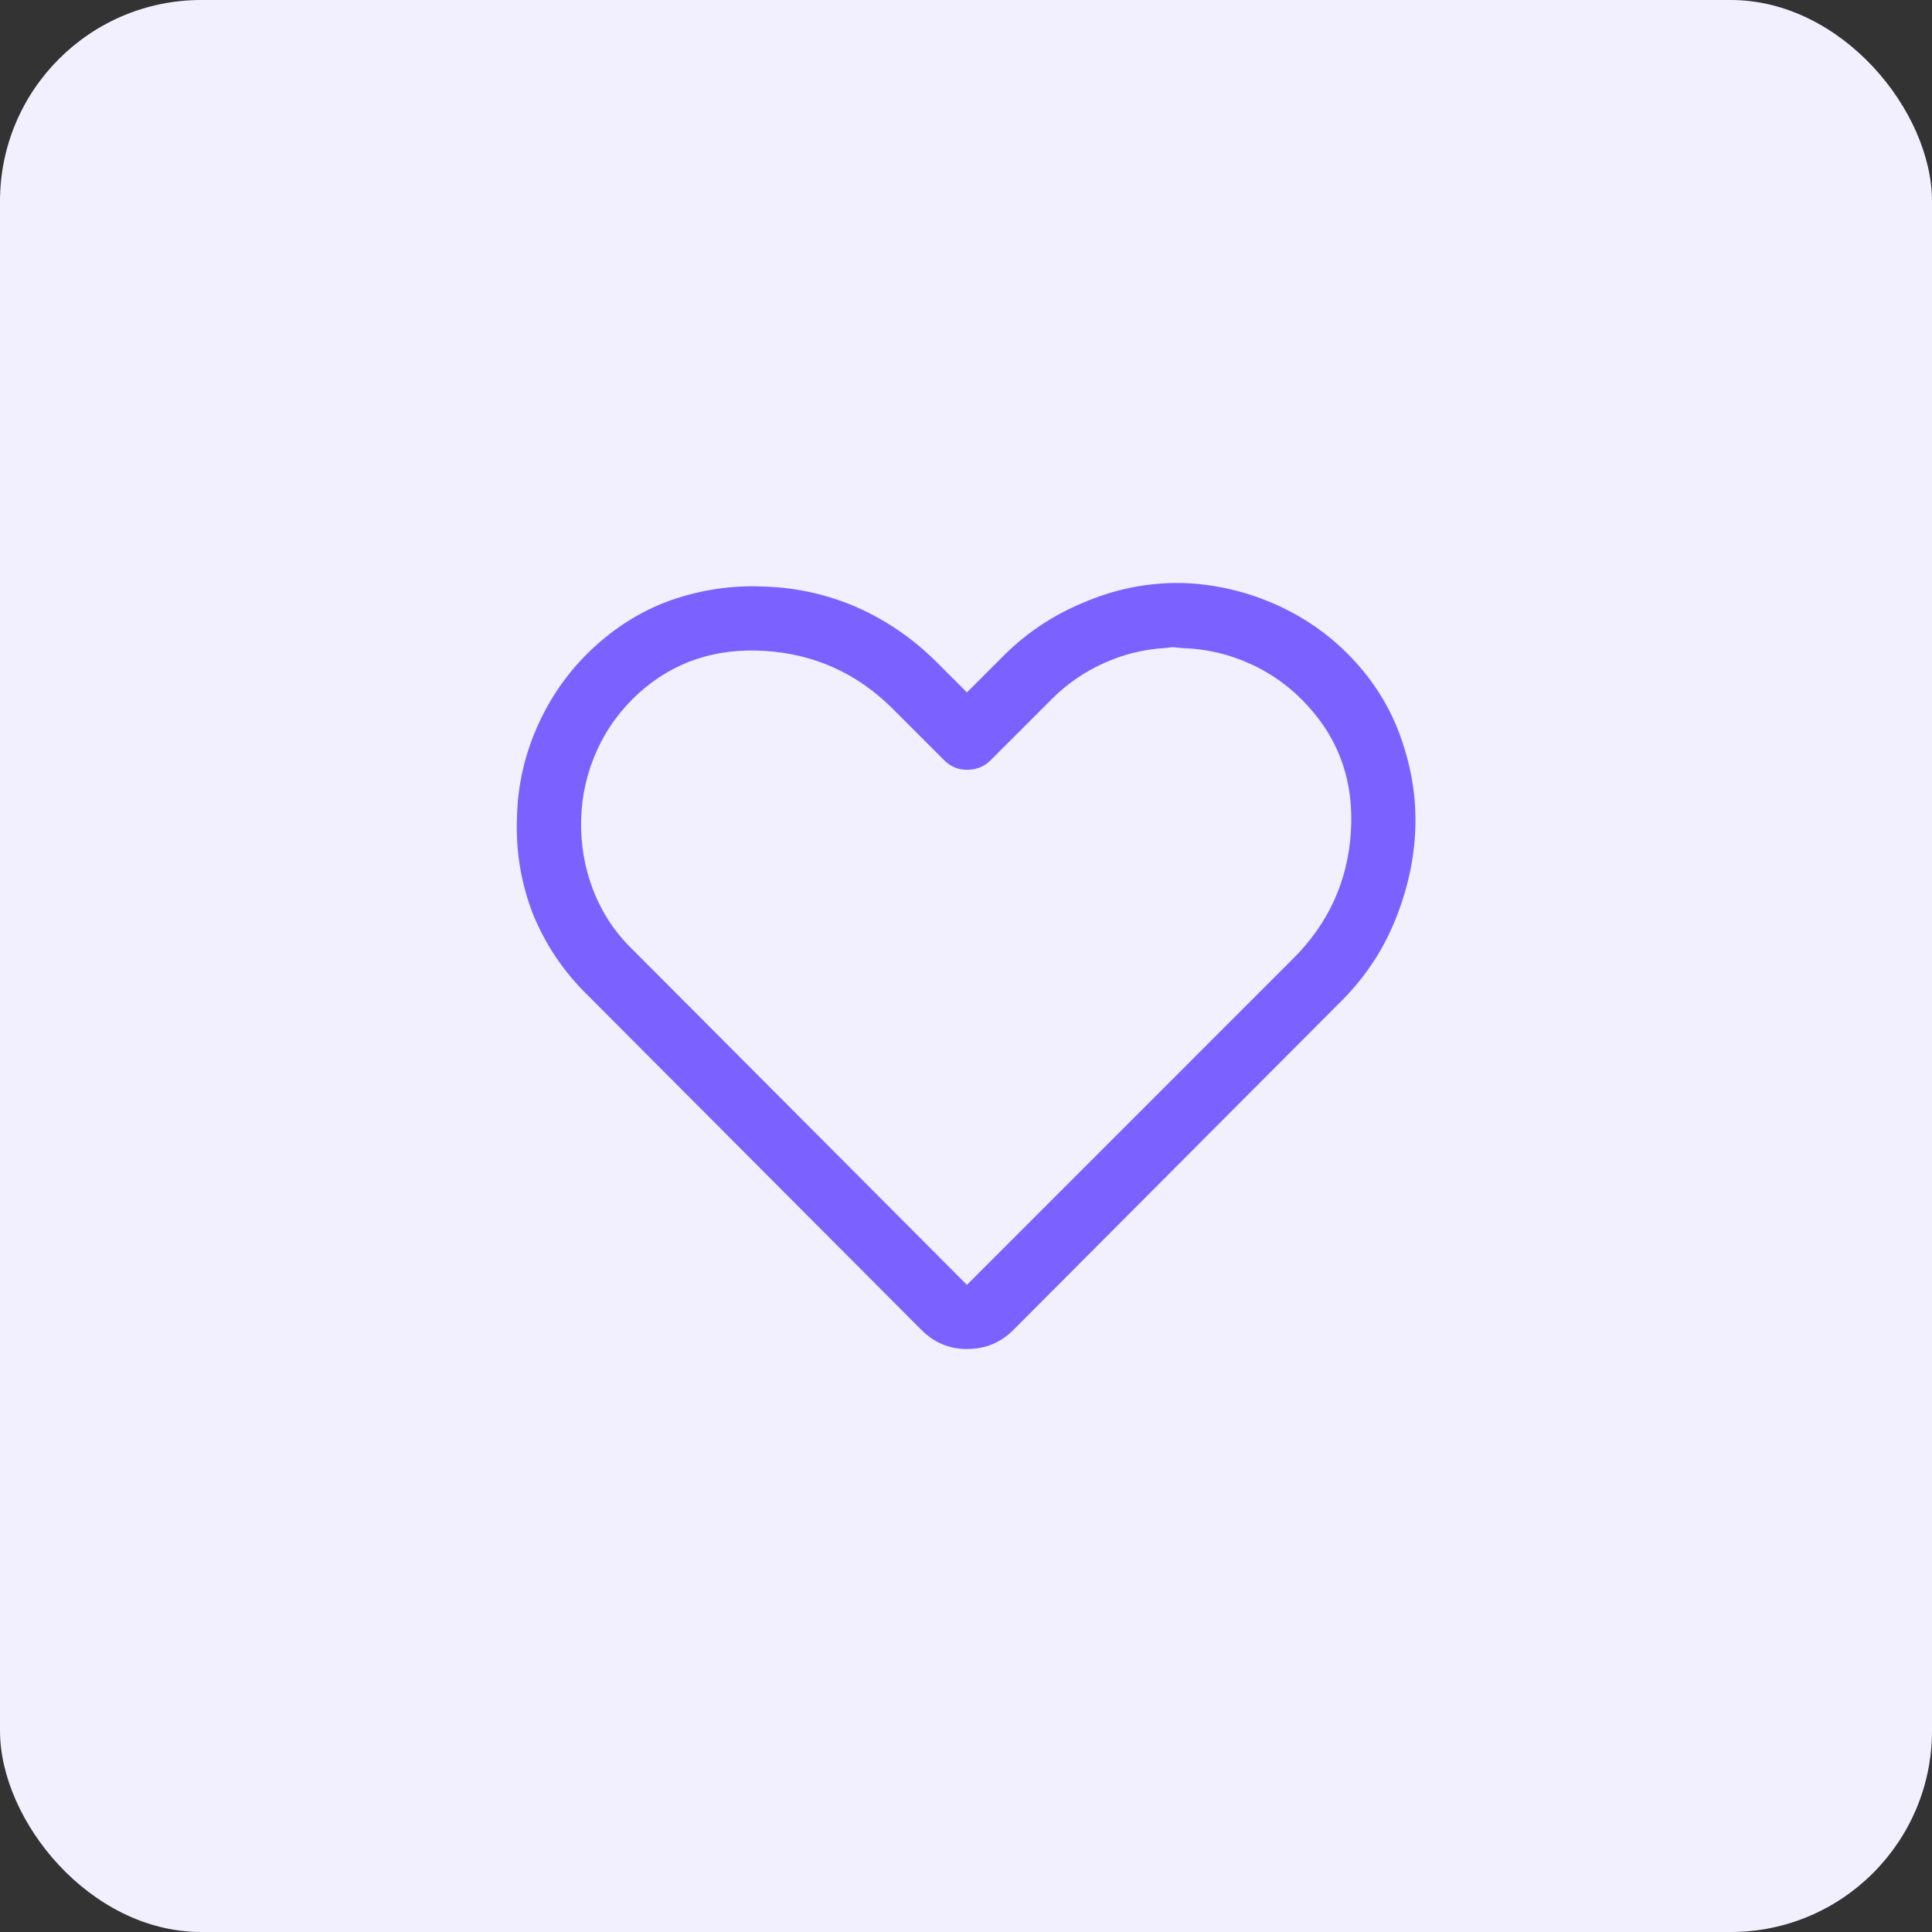<svg width="48" height="48" viewBox="0 0 48 48" fill="none" xmlns="http://www.w3.org/2000/svg">
<rect x="0" y="0" width="48" height="48" fill="#333333" stroke="none"/>
<rect width="48" height="48" rx="5" fill="#F2EFFF"/>
<path d="M29.156 14.484C28.375 14.5 27.625 14.664 26.906 14.977C26.188 15.273 25.547 15.695 24.984 16.242L24.023 17.203L23.273 16.453C22.695 15.875 22.039 15.422 21.305 15.094C20.586 14.781 19.844 14.609 19.078 14.578C18.312 14.531 17.562 14.625 16.828 14.859C16.094 15.094 15.422 15.484 14.812 16.031C14.203 16.578 13.727 17.227 13.383 17.977C13.039 18.727 12.859 19.508 12.844 20.32C12.812 21.148 12.945 21.945 13.242 22.711C13.555 23.477 14.008 24.148 14.602 24.727L22.898 33.047C23.211 33.359 23.586 33.516 24.023 33.516C24.477 33.516 24.859 33.359 25.172 33.047L33.258 24.938C33.852 24.359 34.305 23.703 34.617 22.969C34.93 22.234 35.109 21.492 35.156 20.742C35.203 19.977 35.102 19.219 34.852 18.469C34.617 17.734 34.234 17.07 33.703 16.477C33.156 15.867 32.508 15.391 31.758 15.047C31.008 14.703 30.219 14.516 29.391 14.484H29.156ZM28.922 16.102L29.133 16.078L29.367 16.102C29.961 16.117 30.531 16.25 31.078 16.5C31.625 16.75 32.102 17.102 32.508 17.555C33.289 18.414 33.641 19.453 33.562 20.672C33.484 21.891 33.008 22.938 32.133 23.812L24.023 31.922L15.727 23.602C15.289 23.18 14.961 22.688 14.742 22.125C14.523 21.562 14.422 20.977 14.438 20.367C14.453 19.758 14.586 19.18 14.836 18.633C15.086 18.086 15.438 17.609 15.891 17.203C16.75 16.438 17.789 16.094 19.008 16.172C20.227 16.25 21.273 16.719 22.148 17.578L23.461 18.891C23.617 19.047 23.805 19.125 24.023 19.125C24.258 19.125 24.453 19.047 24.609 18.891L26.133 17.367C26.508 16.992 26.938 16.695 27.422 16.477C27.906 16.258 28.406 16.133 28.922 16.102Z" fill="#7B61FF"/>
</svg>
